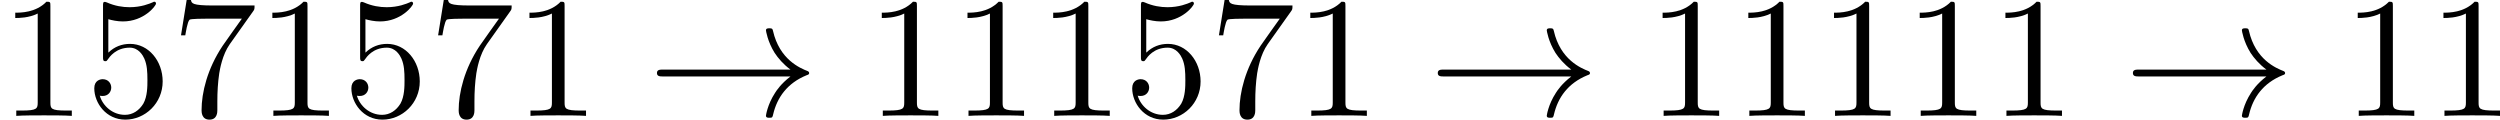 <?xml version='1.0' encoding='UTF-8'?>
<!-- This file was generated by dvisvgm 2.13.3 -->
<svg version='1.1' xmlns='http://www.w3.org/2000/svg' xmlns:xlink='http://www.w3.org/1999/xlink' width='290.624pt' height='13.908pt' viewBox='56.448 100.176 290.624 13.908'>
<defs>
<path id='g3-33' d='M8.309-2.291C7.761-1.873 7.492-1.465 7.412-1.335C6.964-.648 6.884-.02 6.884-.01C6.884 .11 7.004 .11 7.083 .11C7.253 .11 7.263 .09 7.303-.09C7.532-1.066 8.12-1.903 9.245-2.361C9.365-2.401 9.395-2.421 9.395-2.491S9.335-2.59 9.315-2.6C8.877-2.77 7.671-3.268 7.293-4.941C7.263-5.061 7.253-5.091 7.083-5.091C7.004-5.091 6.884-5.091 6.884-4.971C6.884-4.951 6.974-4.324 7.392-3.656C7.592-3.357 7.88-3.009 8.309-2.69H.907C.727-2.69 .548-2.69 .548-2.491S.727-2.291 .907-2.291H8.309Z'/>
<path id='g4-49' d='M2.929-6.376C2.929-6.615 2.929-6.635 2.7-6.635C2.082-5.998 1.205-5.998 .887-5.998V-5.689C1.086-5.689 1.674-5.689 2.192-5.948V-.787C2.192-.428 2.162-.309 1.265-.309H.946V0C1.295-.03 2.162-.03 2.56-.03S3.826-.03 4.174 0V-.309H3.856C2.959-.309 2.929-.418 2.929-.787V-6.376Z'/>
<path id='g4-53' d='M4.473-2.002C4.473-3.188 3.656-4.184 2.58-4.184C2.102-4.184 1.674-4.025 1.315-3.676V-5.619C1.514-5.559 1.843-5.489 2.162-5.489C3.387-5.489 4.085-6.396 4.085-6.526C4.085-6.585 4.055-6.635 3.985-6.635C3.975-6.635 3.955-6.635 3.905-6.605C3.706-6.516 3.218-6.316 2.55-6.316C2.152-6.316 1.694-6.386 1.225-6.595C1.146-6.625 1.126-6.625 1.106-6.625C1.006-6.625 1.006-6.545 1.006-6.386V-3.437C1.006-3.258 1.006-3.178 1.146-3.178C1.215-3.178 1.235-3.208 1.275-3.268C1.385-3.427 1.753-3.965 2.56-3.965C3.078-3.965 3.328-3.507 3.407-3.328C3.567-2.959 3.587-2.57 3.587-2.072C3.587-1.724 3.587-1.126 3.347-.707C3.108-.319 2.74-.06 2.281-.06C1.554-.06 .986-.588 .817-1.176C.847-1.166 .877-1.156 .986-1.156C1.315-1.156 1.484-1.405 1.484-1.644S1.315-2.132 .986-2.132C.847-2.132 .498-2.062 .498-1.604C.498-.747 1.186 .219 2.301 .219C3.457 .219 4.473-.737 4.473-2.002Z'/>
<path id='g4-55' d='M4.742-6.067C4.832-6.187 4.832-6.207 4.832-6.416H2.411C1.196-6.416 1.176-6.545 1.136-6.735H.887L.558-4.682H.807C.837-4.842 .927-5.469 1.056-5.589C1.126-5.649 1.903-5.649 2.032-5.649H4.095C3.985-5.489 3.198-4.403 2.979-4.075C2.082-2.73 1.753-1.345 1.753-.329C1.753-.229 1.753 .219 2.212 .219S2.67-.229 2.67-.329V-.837C2.67-1.385 2.7-1.933 2.78-2.471C2.819-2.7 2.959-3.557 3.397-4.174L4.742-6.067Z'/>
</defs>
<g id='page3' transform='matrix(2 0 0 2 0 0)'>
<use x='28.224' y='56.823' xlink:href='#g4-49'/>
<use x='33.206' y='56.823' xlink:href='#g4-53'/>
<use x='38.187' y='56.823' xlink:href='#g4-55'/>
<use x='43.168' y='56.823' xlink:href='#g4-49'/>
<use x='48.15' y='56.823' xlink:href='#g4-53'/>
<use x='53.131' y='56.823' xlink:href='#g4-55'/>
<use x='58.112' y='56.823' xlink:href='#g4-49'/>
<use x='65.861' y='56.823' xlink:href='#g3-33'/>
<use x='78.591' y='56.823' xlink:href='#g4-49'/>
<use x='83.572' y='56.823' xlink:href='#g4-49'/>
<use x='88.554' y='56.823' xlink:href='#g4-49'/>
<use x='93.535' y='56.823' xlink:href='#g4-53'/>
<use x='98.516' y='56.823' xlink:href='#g4-55'/>
<use x='103.498' y='56.823' xlink:href='#g4-49'/>
<use x='111.246' y='56.823' xlink:href='#g3-33'/>
<use x='123.976' y='56.823' xlink:href='#g4-49'/>
<use x='128.958' y='56.823' xlink:href='#g4-49'/>
<use x='133.939' y='56.823' xlink:href='#g4-49'/>
<use x='138.92' y='56.823' xlink:href='#g4-49'/>
<use x='143.902' y='56.823' xlink:href='#g4-49'/>
<use x='151.65' y='56.823' xlink:href='#g3-33'/>
<use x='164.38' y='56.823' xlink:href='#g4-49'/>
<use x='169.362' y='56.823' xlink:href='#g4-49'/>
</g>
</svg>